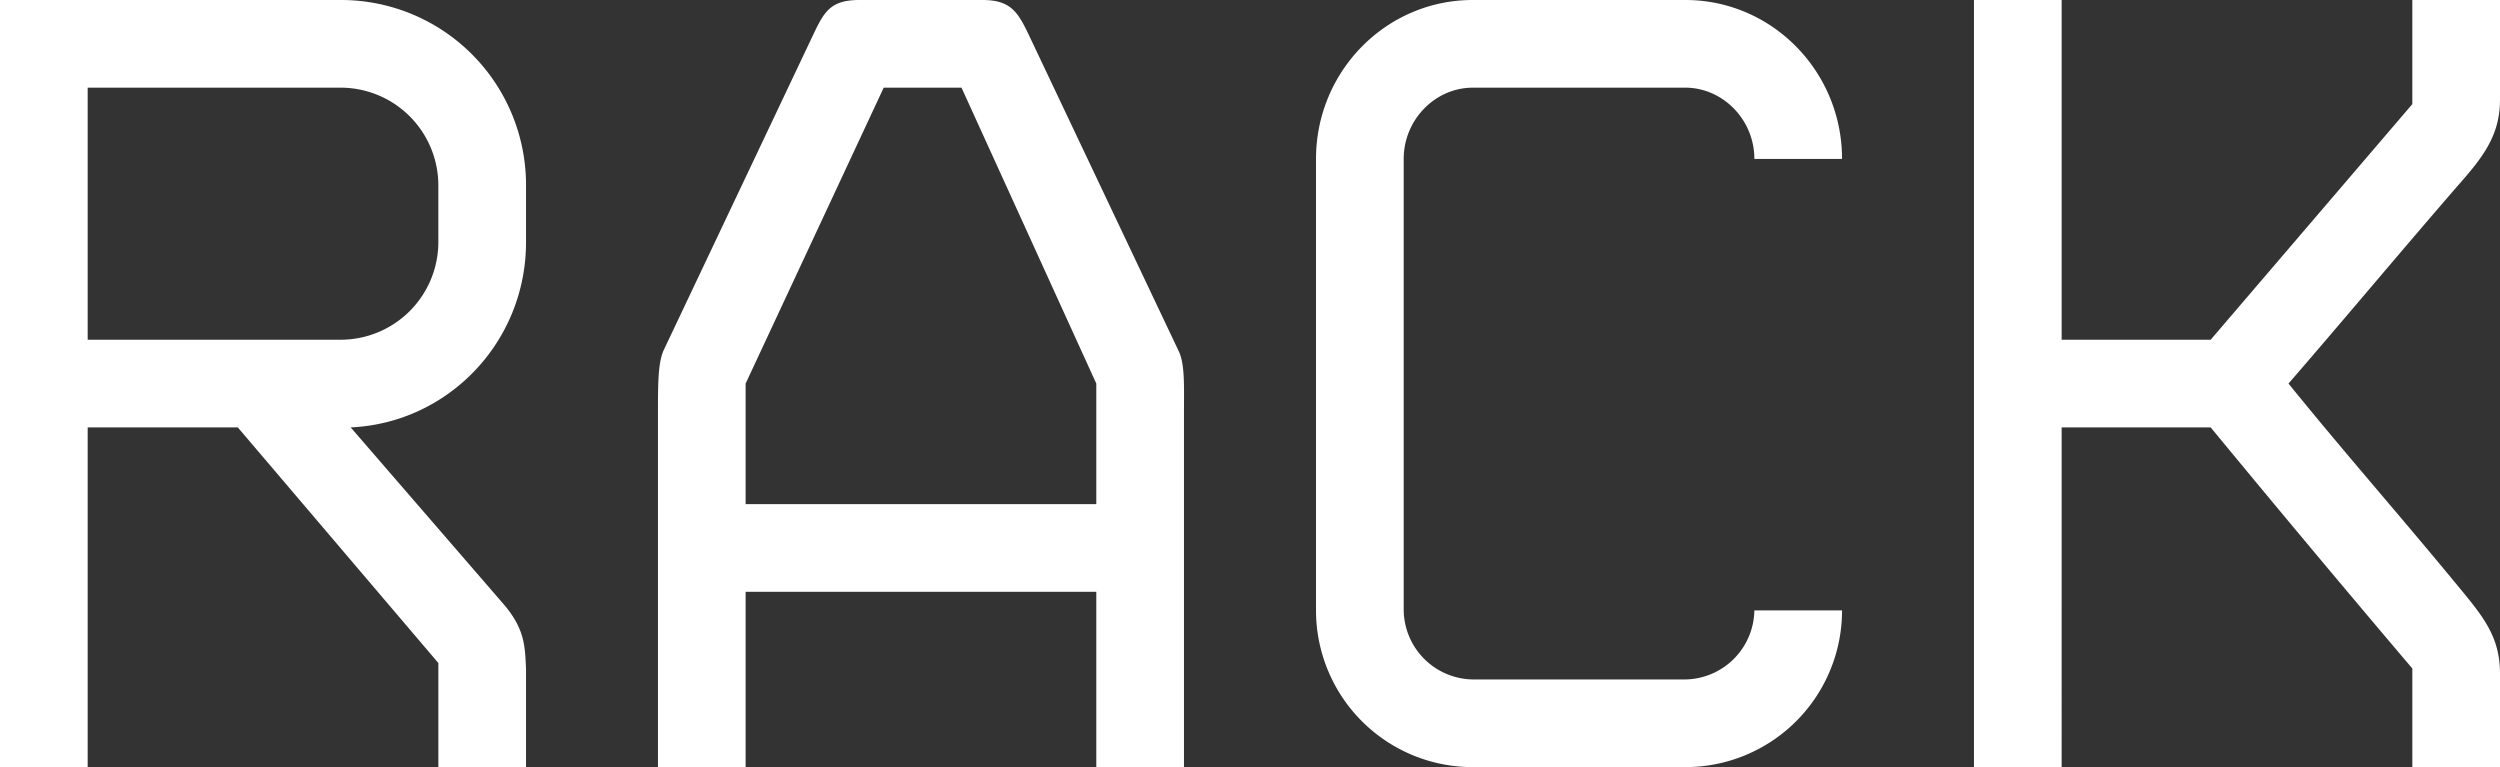 <svg xmlns="http://www.w3.org/2000/svg" xmlns:xlink="http://www.w3.org/1999/xlink" width="847.324" height="260" viewBox="0 0 847.324 260">
  <rect x="0" y="0" width="847.324" height="260" fill="#333333" stroke="none"/>
  <defs>
    <clipPath id="clip-path">
      <path id="Path_470" data-name="Path 470" d="M0-7.266H847.324v-260H0Z" transform="translate(0 267.266)" fill="#fff"/>
    </clipPath>
  </defs>
  <g id="Group_637" data-name="Group 637" transform="translate(0 267.266)">
    <g id="Group_636" data-name="Group 636" transform="translate(0 -267.266)" clip-path="url(#clip-path)">
      <g id="Group_635" data-name="Group 635" transform="translate(0 0)">
        <path id="Path_469" data-name="Path 469" d="M-4.982-1.754A62.694,62.694,0,0,0-67.754-64.526H-183.268v260h29.715V80.332h50.886l67.97,79.856v35.286H-4.982V162.045c-.372-7.428-.372-13-7.057-21.171L-64.411,80.332C-31.353,78.845-4.982,51.36-4.982,17.56ZM-34.7,17.56A33.13,33.13,0,0,1-67.754,50.617h-85.8V-34.811h85.8A33.13,33.13,0,0,1-34.7-1.754ZM108.075-64.526c-9.657,0-11.886,3.715-15.6,11.514L41.59,54.331c-1.857,4.457-1.857,11.143-1.857,21.915V195.474H69.447V136.046H188.3v59.428h29.714V76.246c0-10.029.372-17.457-1.857-21.915L165.276-53.012c-3.714-7.8-6.315-11.514-15.6-11.514ZM188.3,106.331H69.447V65.474l46.8-100.285h26.371L188.3,65.474Zm223.037,36.028a23.788,23.788,0,0,1-23.4,23.4H315.885a23.788,23.788,0,0,1-23.4-23.4V-10.668c0-13.371,10.771-24.143,23.4-24.143h72.056c12.629,0,23.4,10.772,23.4,24.143h29.715c0-29.715-23.772-53.858-53.115-53.858H315.885c-29.343,0-53.115,24.143-53.115,53.858V142.359a53.1,53.1,0,0,0,53.115,53.115h72.056a53.1,53.1,0,0,0,53.115-53.115ZM592.37,65.474c19.314-22.285,37.886-44.571,57.2-66.857,8.542-9.657,14.485-17.086,14.485-29.343v-33.8H634.342V-29.24L566,50.617H515.485V-64.526H485.771v260h29.714V80.332H566c22.657,27.485,45.315,54.6,68.343,81.713v33.429h29.714V163.9c0-12.628-5.571-19.314-14.485-30.085-18.943-23.028-38.257-44.943-57.2-68.343" transform="translate(183.268 64.526)" fill="#fff"/>
      </g>
    </g>
  </g>
</svg>

